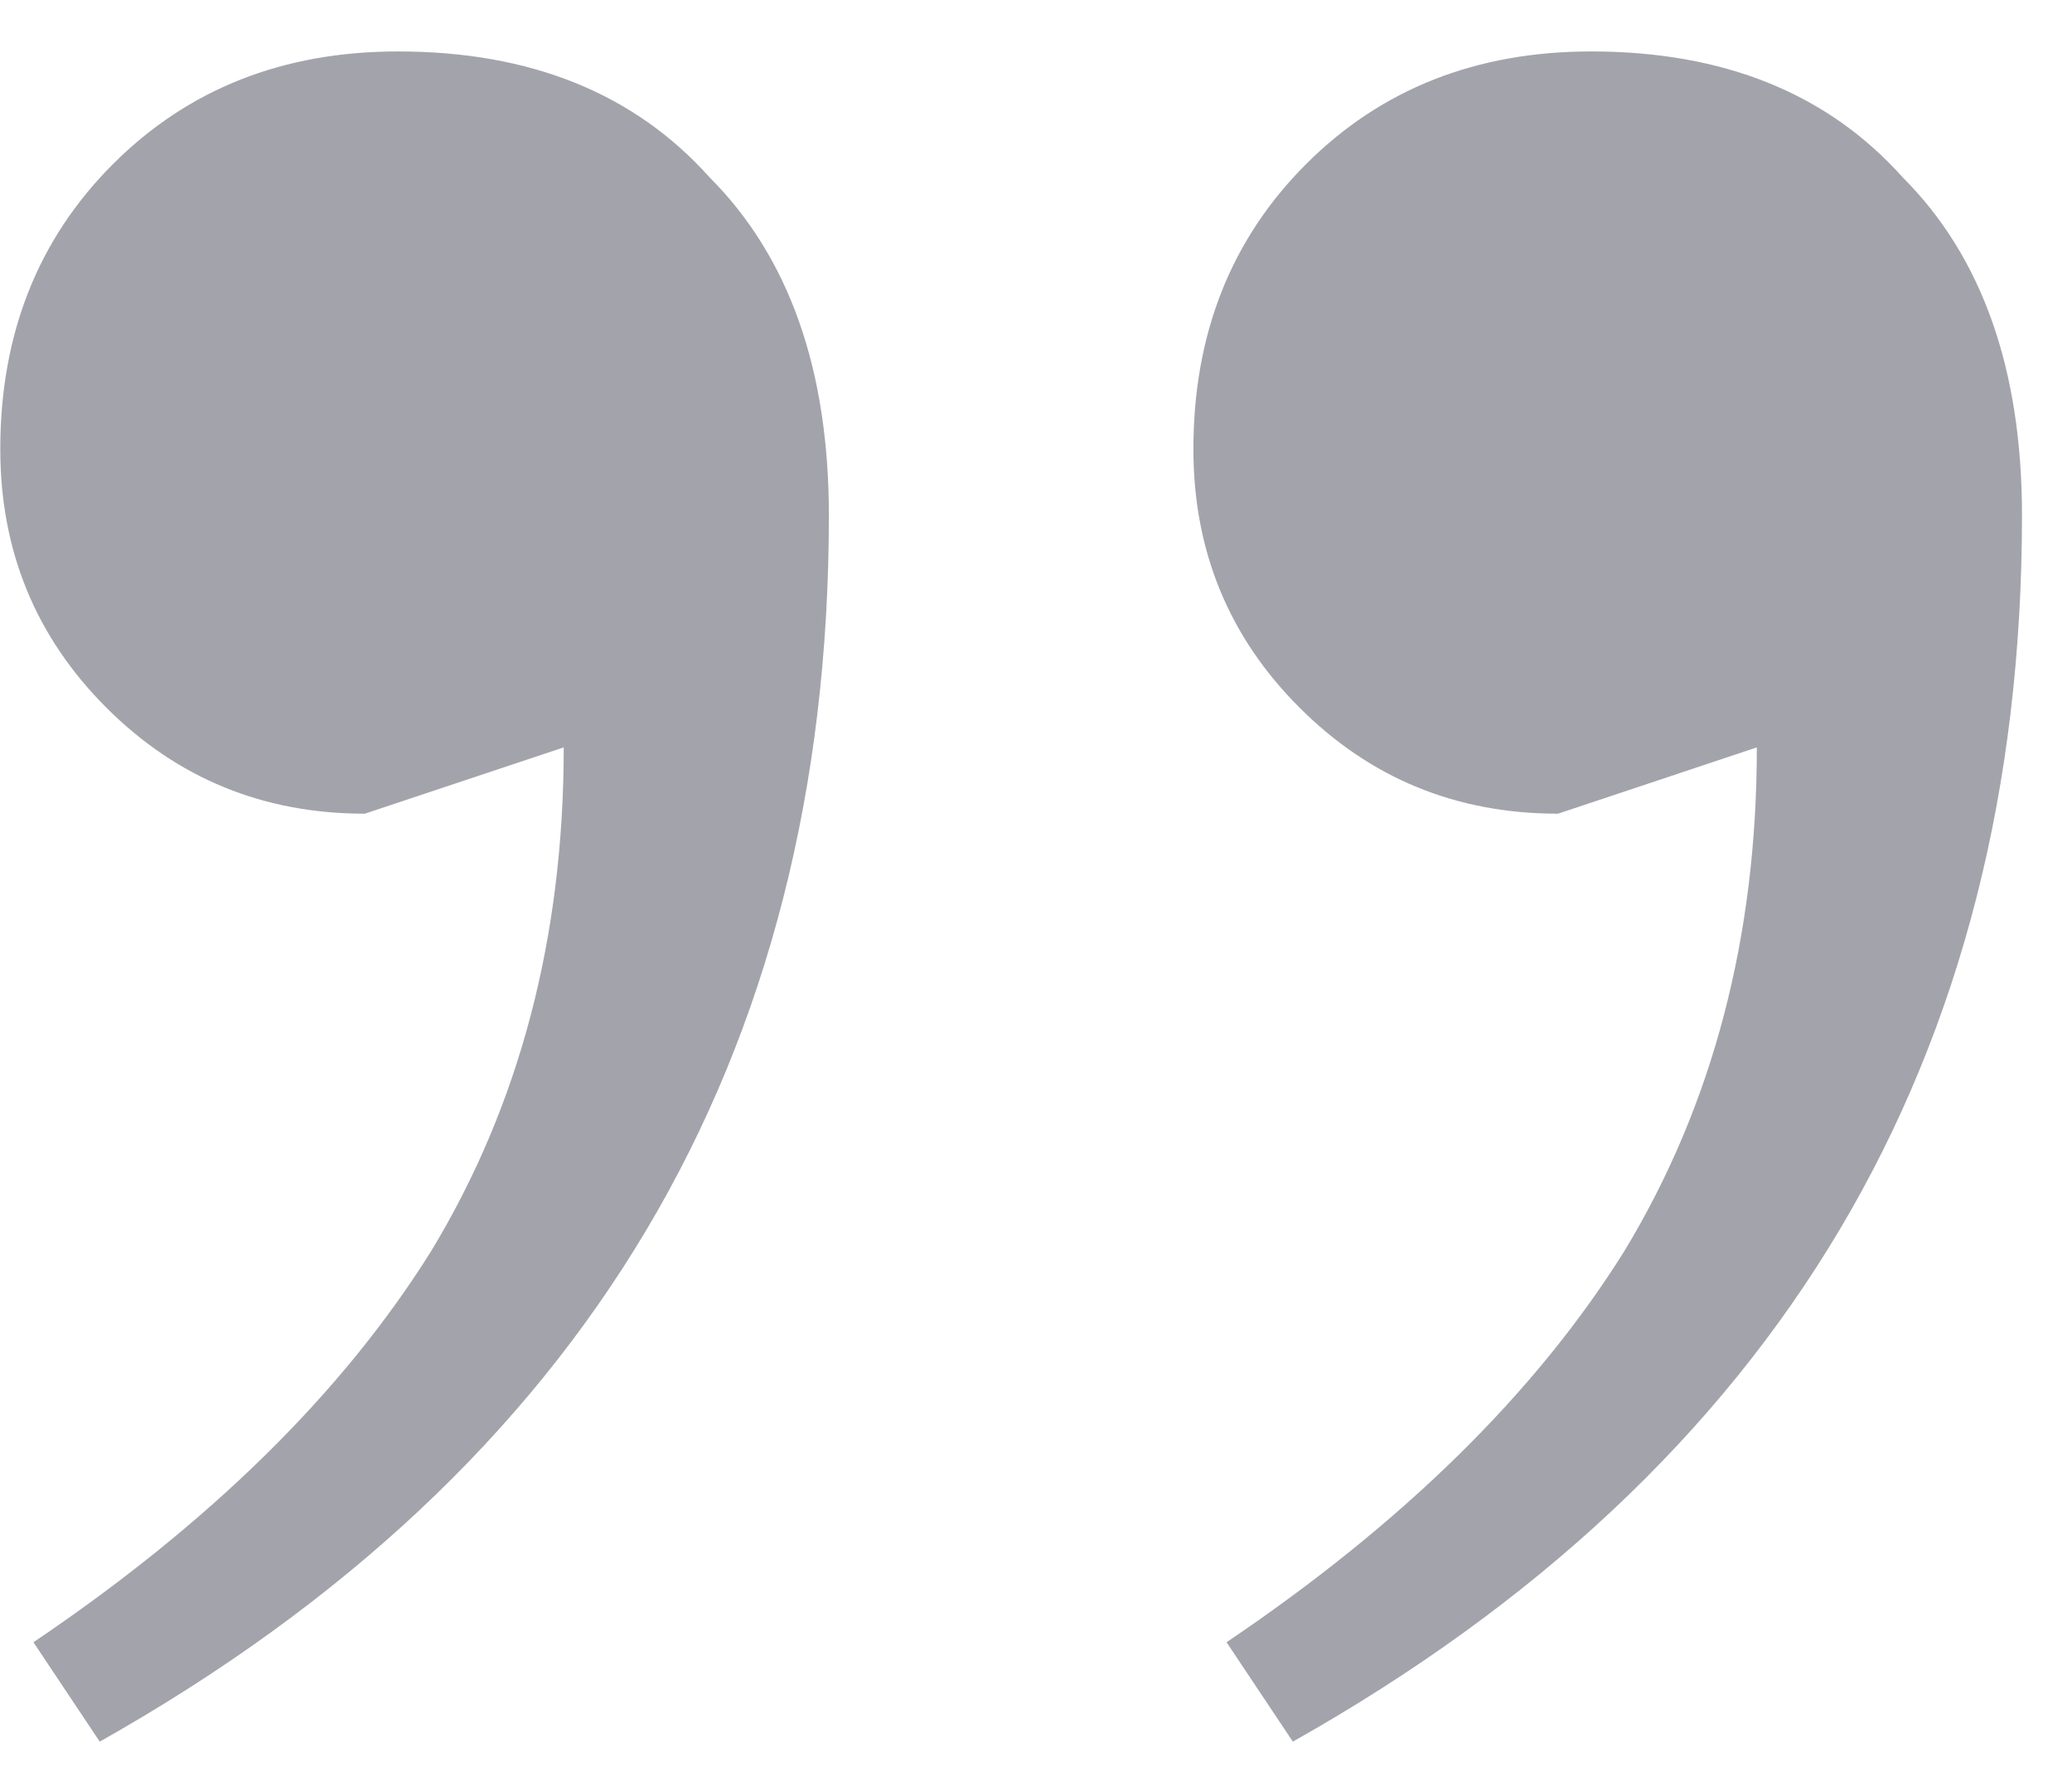 <svg viewBox="0 0 29 25" fill="none" xmlns="http://www.w3.org/2000/svg">
<g clip-path="url(#clip0_21_23468)">
<g clip-path="url(#clip1_21_23468)">
<path d="M0.468 22.986C2.942 21.316 4.797 19.491 6.034 17.512C7.271 15.471 7.89 13.121 7.89 10.461L5.106 11.389C3.684 11.389 2.478 10.894 1.488 9.904C0.499 8.915 0.004 7.709 0.004 6.286C0.004 4.678 0.53 3.348 1.581 2.297C2.633 1.245 3.962 0.72 5.57 0.72C7.426 0.72 8.879 1.307 9.931 2.482C11.044 3.596 11.601 5.173 11.601 7.214C11.601 14.821 8.199 20.543 1.396 24.377L0.468 22.986ZM17.167 22.986C19.641 21.316 21.497 19.491 22.734 17.512C23.971 15.471 24.589 13.121 24.589 10.461L21.806 11.389C20.383 11.389 19.177 10.894 18.188 9.904C17.198 8.915 16.703 7.709 16.703 6.286C16.703 4.678 17.229 3.348 18.28 2.297C19.332 1.245 20.662 0.72 22.27 0.72C24.125 0.72 25.579 1.307 26.63 2.482C27.744 3.596 28.3 5.173 28.3 7.214C28.3 14.821 24.898 20.543 18.095 24.377L17.167 22.986Z" fill="#A3A3AB"/>
</g>
</g>
<defs>
<clipPath id="clip0_21_23468">
<rect width="29" height="24.16" fill="white" transform="translate(0 0.72)"/>
</clipPath>
<clipPath id="clip1_21_23468">
<rect width="28.992" height="24.16" fill="white" transform="translate(0.004 0.72)"/>
</clipPath>
</defs>
</svg>
